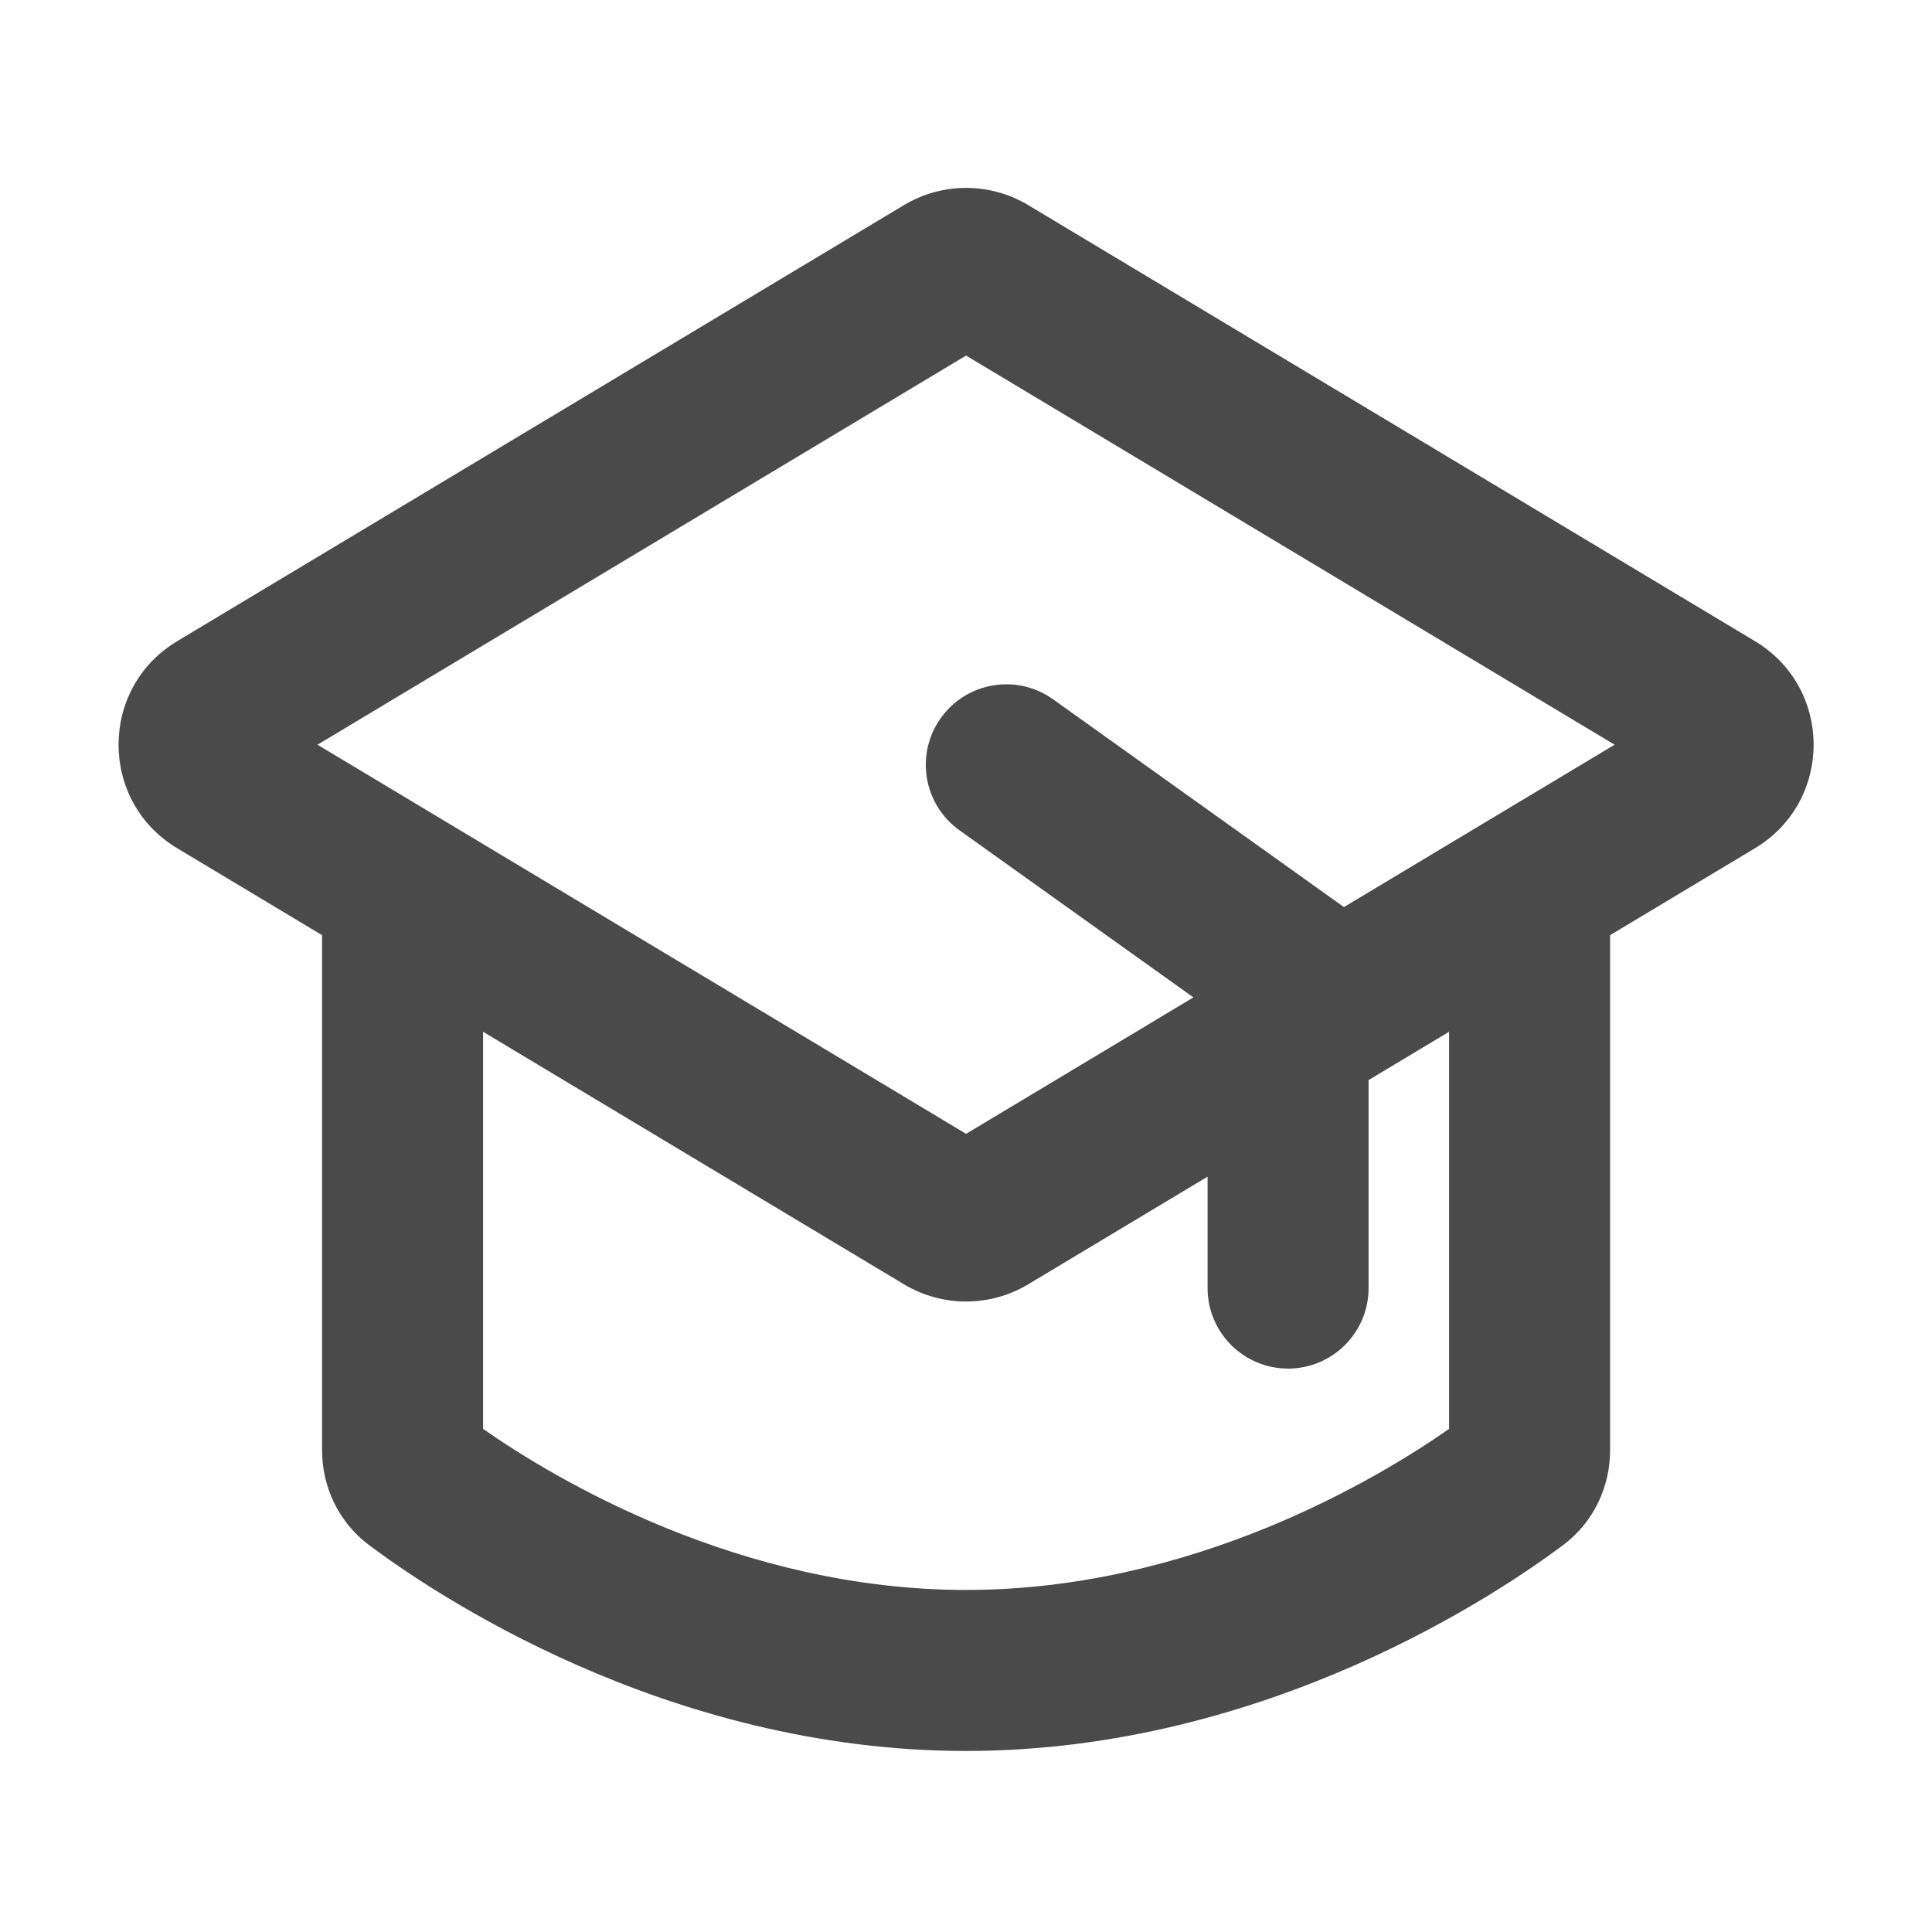 <?xml version="1.0" encoding="UTF-8"?> <svg xmlns="http://www.w3.org/2000/svg" width="24" height="24" viewBox="0 0 24 24" fill="none"><path fill-rule="evenodd" clip-rule="evenodd" d="M12.773 2.548C12.298 2.263 11.704 2.263 11.229 2.548L2.201 7.965C1.23 8.547 1.23 9.955 2.201 10.537L4.001 11.617V18.017C4.001 18.455 4.194 18.901 4.585 19.194C5.346 19.764 8.252 21.751 12.001 21.751C15.75 21.751 18.656 19.764 19.417 19.194C19.808 18.901 20.001 18.455 20.001 18.017V11.617L21.801 10.537C22.772 9.955 22.772 8.547 21.801 7.965L12.773 2.548ZM3.944 9.251L12.001 4.417L20.057 9.251L16.695 11.268L13.082 8.687C12.633 8.366 12.008 8.47 11.687 8.92C11.366 9.369 11.47 9.994 11.92 10.315L14.825 12.39L12.001 14.085L3.944 9.251ZM15.001 14.617L12.773 15.954C12.298 16.239 11.704 16.239 11.229 15.954L6.001 12.817V17.75C6.883 18.367 9.185 19.751 12.001 19.751C14.816 19.751 17.118 18.367 18.001 17.75V12.817L17.001 13.417V16.001C17.001 16.553 16.553 17.001 16.001 17.001C15.448 17.001 15.001 16.553 15.001 16.001V14.617Z" fill="#4A4A4A"></path></svg> 
